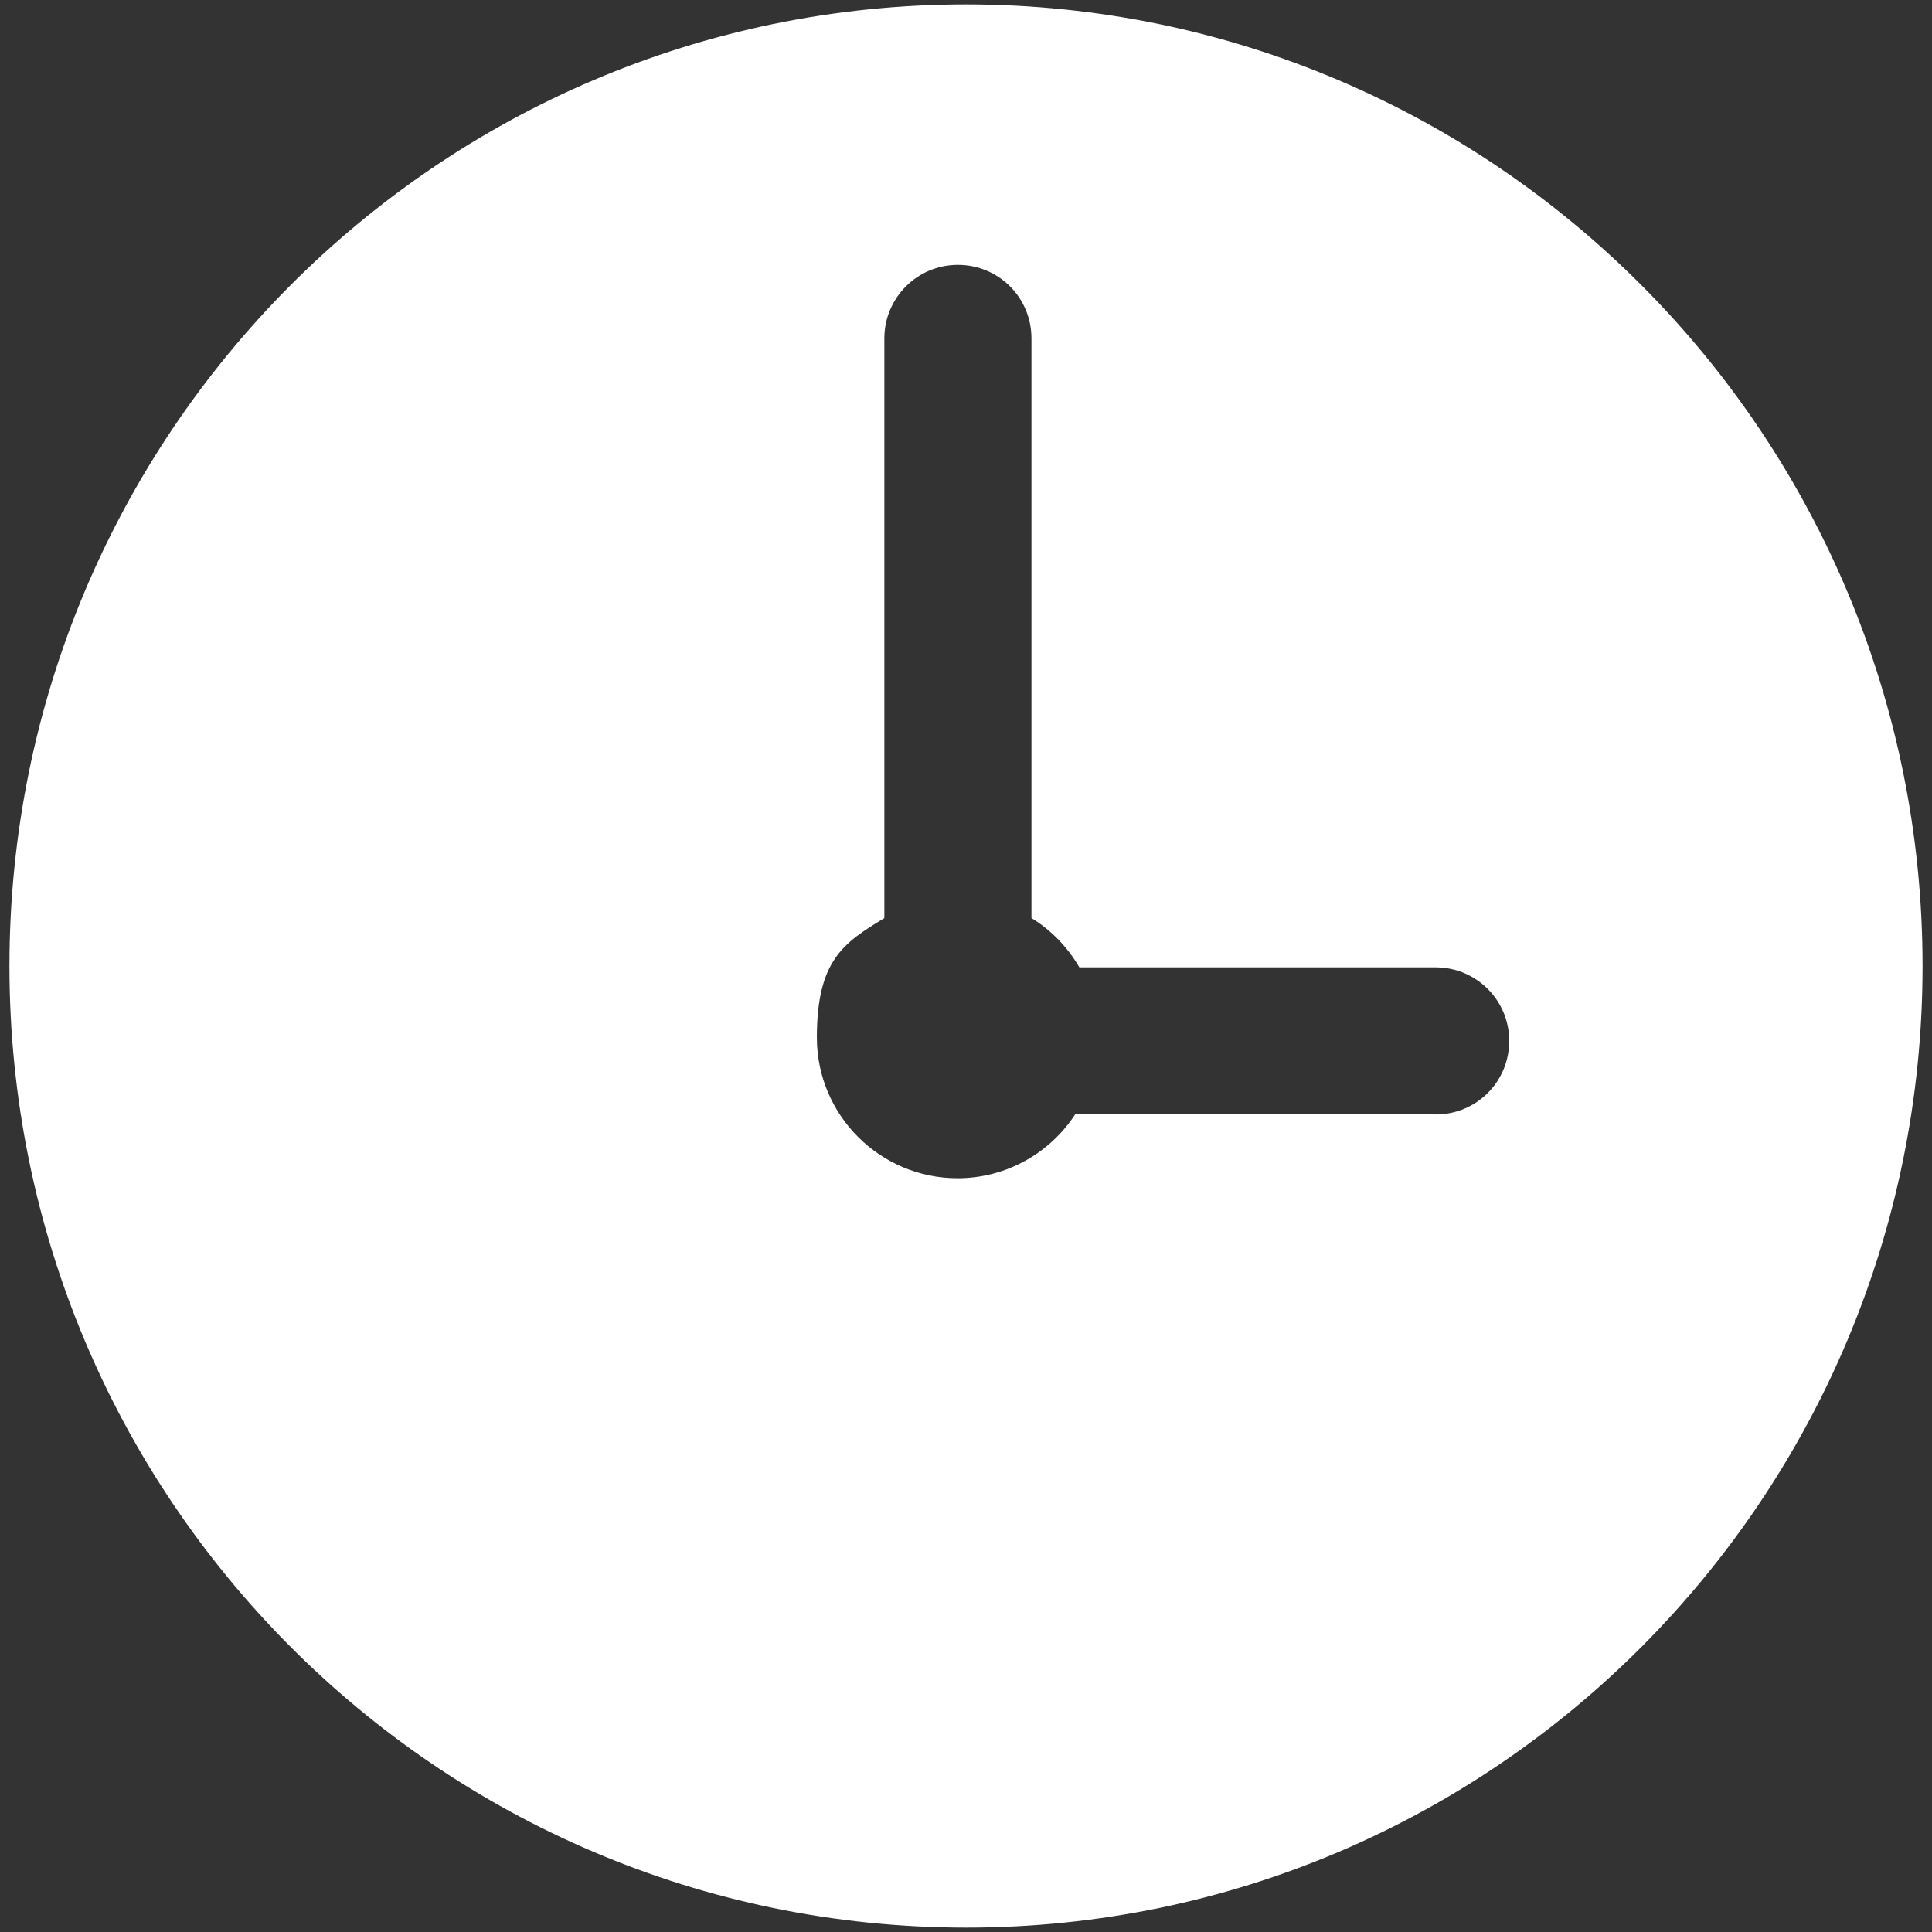 <?xml version="1.0" encoding="UTF-8"?>
<svg xmlns="http://www.w3.org/2000/svg" id="_レイヤー_1" data-name="レイヤー_1" version="1.1" viewBox="0 0 572.6 572.6">
  <rect x="0" y="0" width="572.6" height="572.6" fill="#333333" stroke="none"/>
  <defs>
    <style>
      .st0 {
        fill: #fff;
      }
    </style>
  </defs>
  <path class="st0" d="M286.3,1.3C129.6,1.4,2.8,129,2.8,286.3s126.8,284.9,283.5,285c156.7,0,283.5-127.7,283.5-285S443,1.4,286.3,1.3ZM425.3,330.2h-106.6c-7.4,11.4-20.3,19-34.9,19-23,0-41.7-18.7-41.7-41.7s8-28.1,20-35.4V100.3c0-12,9.7-21.8,21.8-21.8s21.8,9.7,21.8,21.8v171.8c5.9,3.6,10.7,8.6,14.2,14.6h105.6c12,0,21.8,9.7,21.8,21.8s-9.7,21.8-21.8,21.8Z"></path>
</svg>
